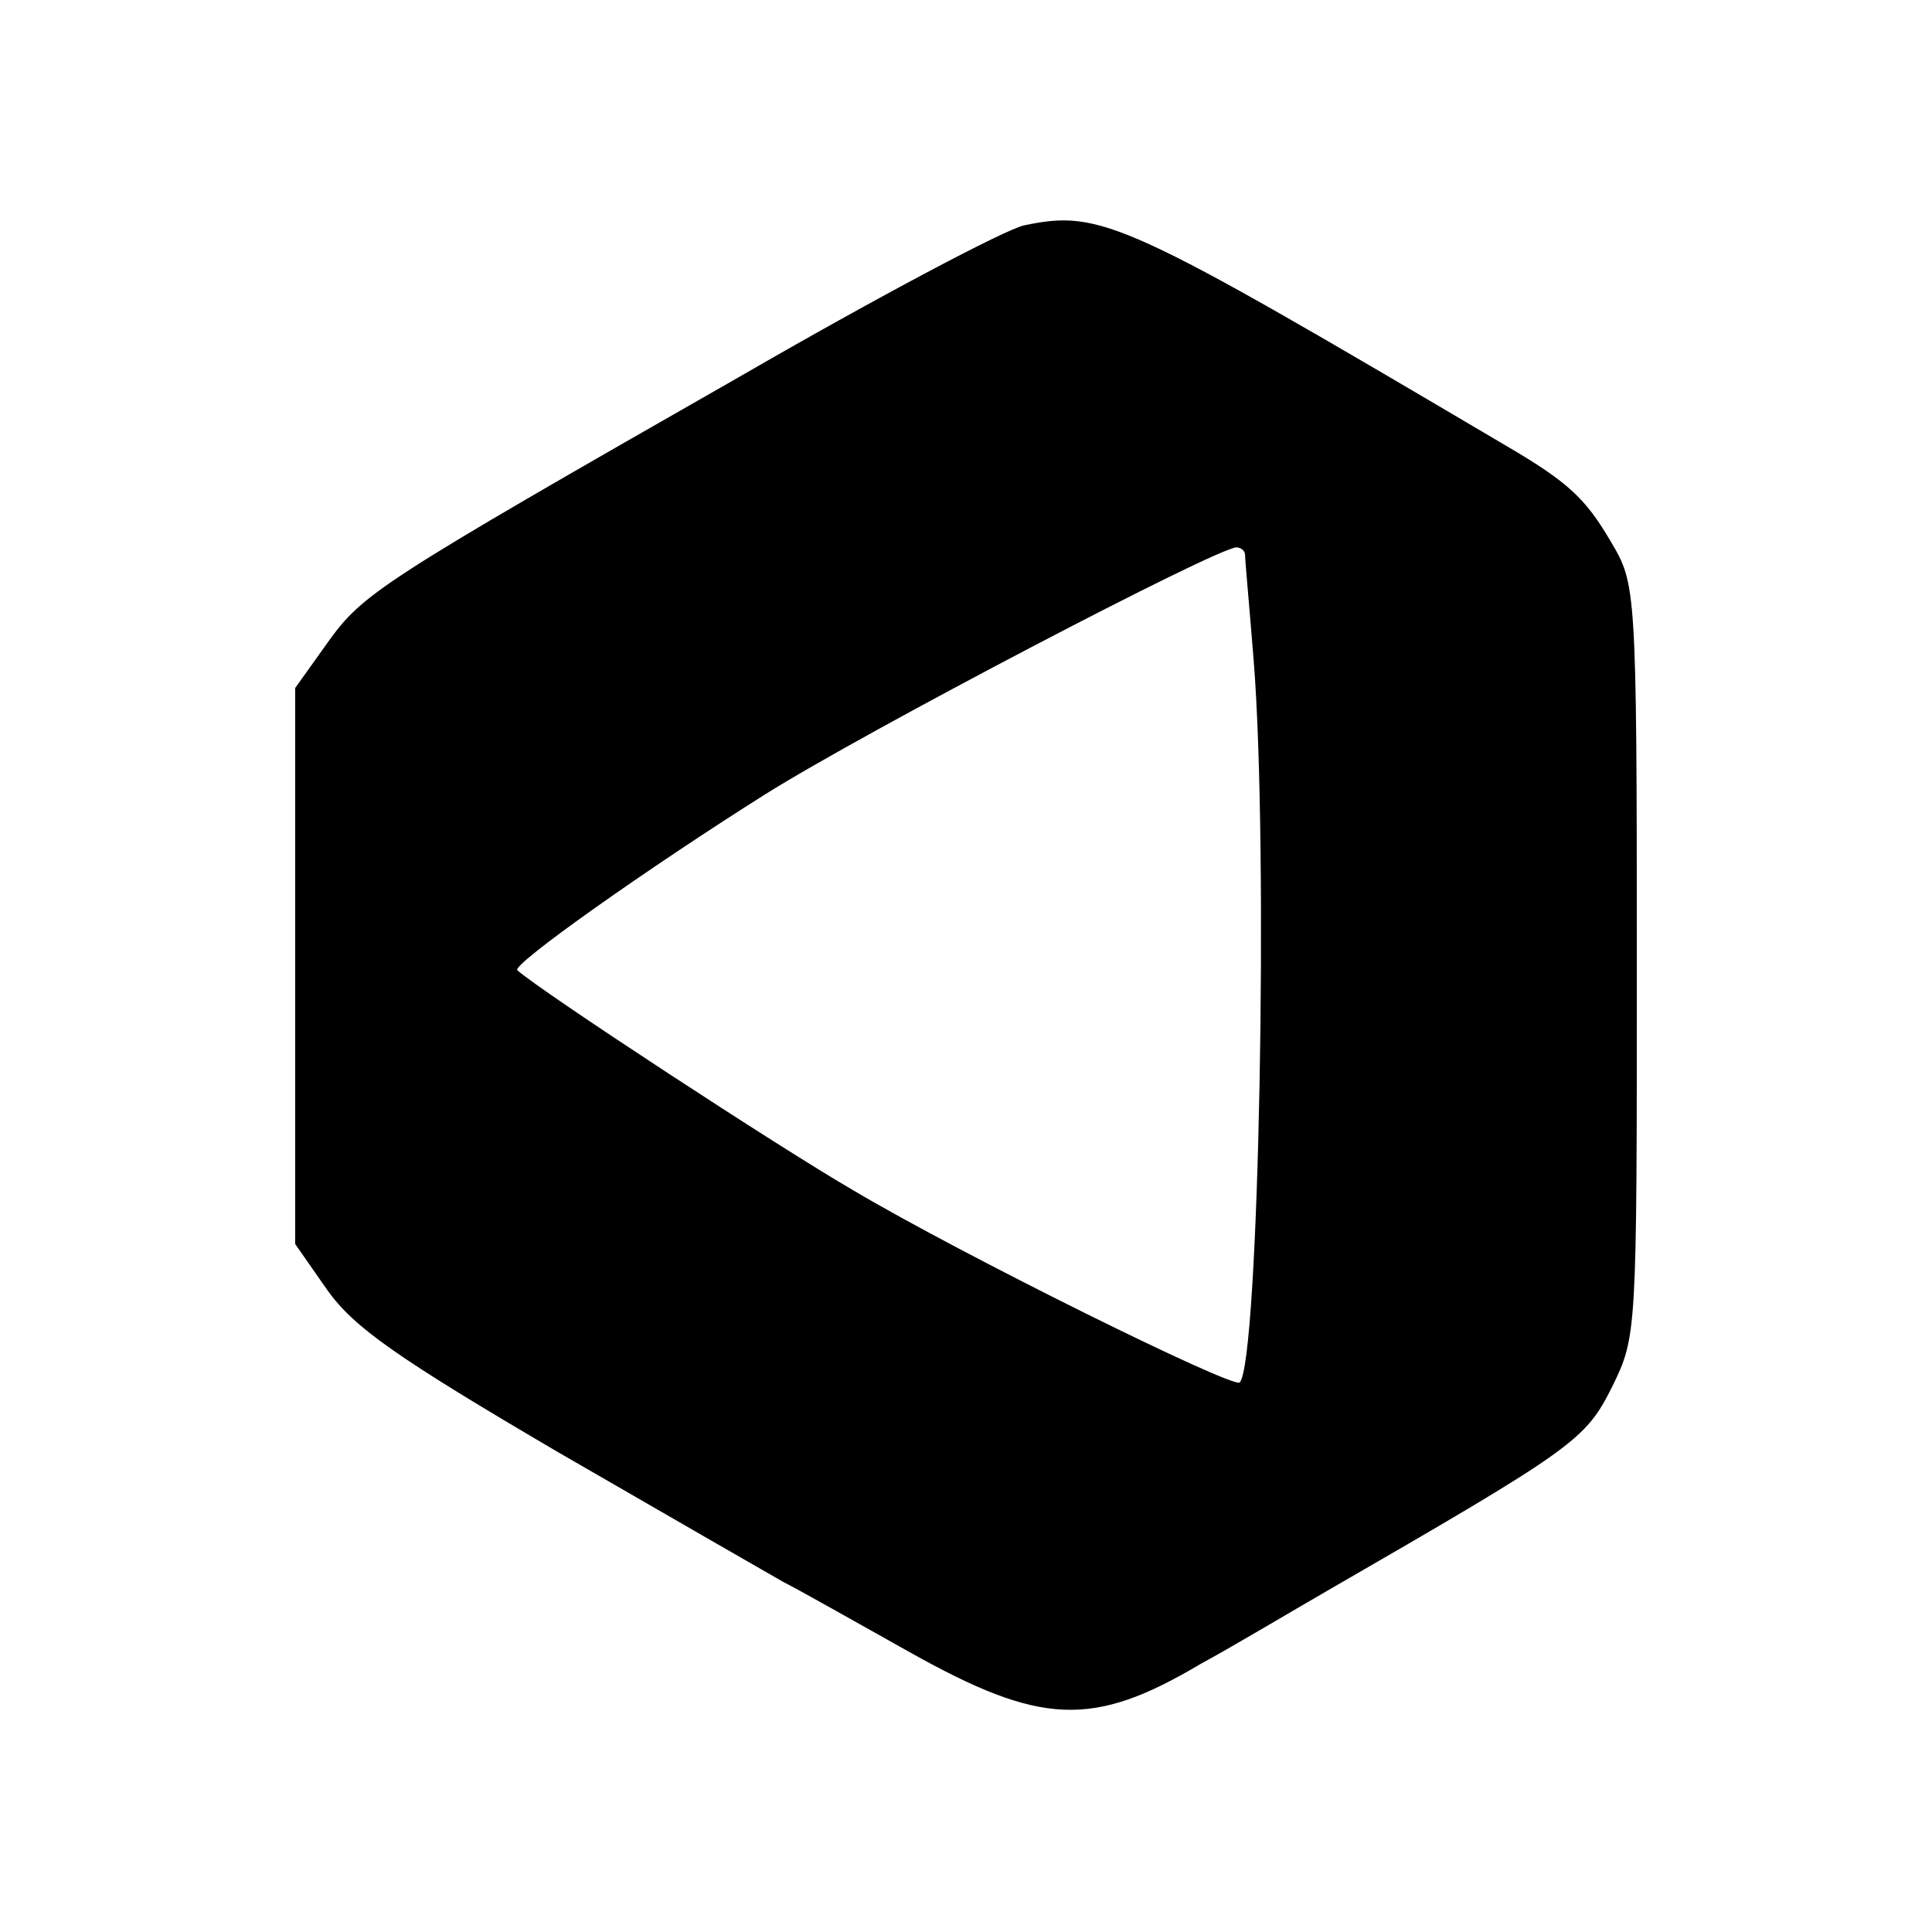 <?xml version="1.0" standalone="no"?>
<!DOCTYPE svg PUBLIC "-//W3C//DTD SVG 20010904//EN"
 "http://www.w3.org/TR/2001/REC-SVG-20010904/DTD/svg10.dtd">
<svg version="1.0" xmlns="http://www.w3.org/2000/svg"
 width="180pt" height="180pt" viewBox="0 0 180 180"
 preserveAspectRatio="xMidYMid meet">
<g transform="translate(0,180) scale(0.1,-0.1)"
fill="#000000" stroke="none">
<path d="M954 1590 c-18 -4 -137 -67 -265 -141 -338 -193 -351 -202 -384 -248
l-30 -42 0 -259 0 -259 30 -43 c25 -35 65 -63 215 -151 102 -59 196 -113 210
-121 14 -7 67 -37 117 -65 123 -69 171 -71 272 -11 26 14 78 45 116 67 232
134 242 141 267 191 23 47 23 49 23 397 0 349 -1 351 -24 390 -24 41 -40 56
-100 91 -354 209 -375 219 -447 204z m206 -307 c0 -5 4 -48 8 -98 14 -174 5
-655 -13 -673 -6 -6 -259 119 -360 179 -69 40 -289 184 -313 205 -6 5 123 96
231 164 94 59 421 230 439 230 4 0 8 -3 8 -7z"/>
</g>
</svg>
